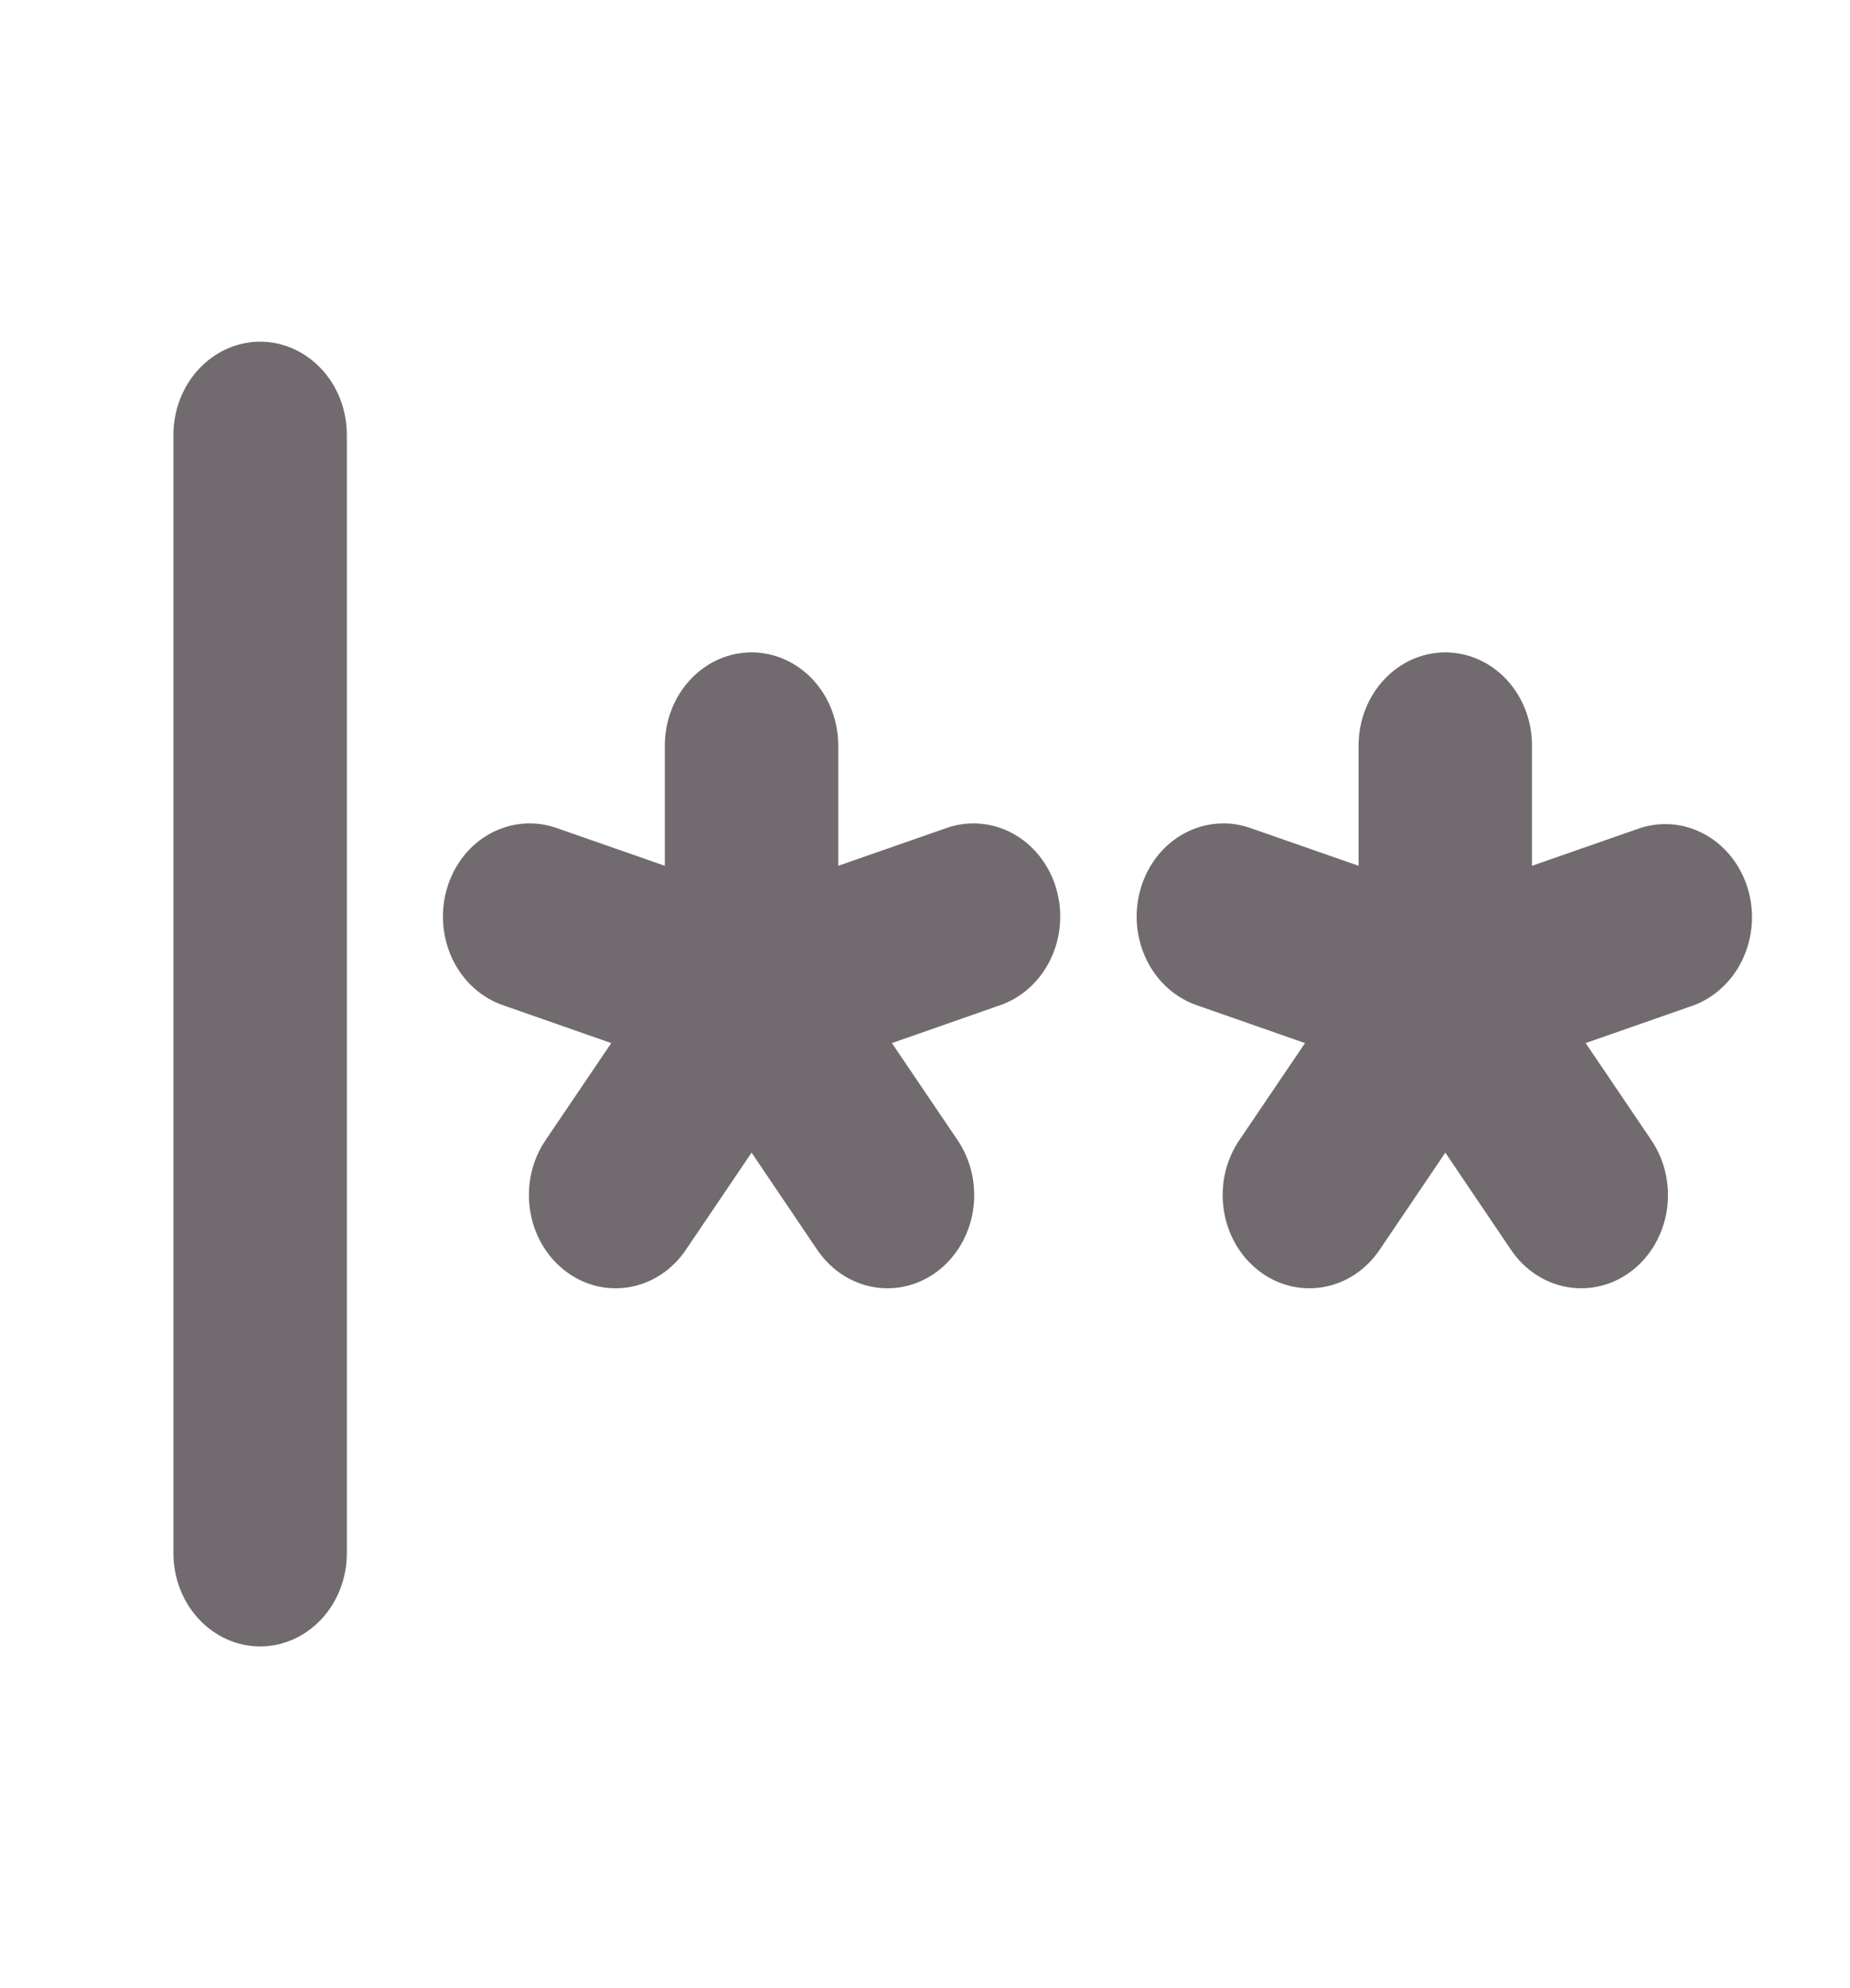 <svg width="27" height="29" viewBox="0 0 27 29" fill="none" xmlns="http://www.w3.org/2000/svg">
<path d="M5.062 6.344V22.656C5.062 23.017 4.929 23.363 4.692 23.617C4.454 23.872 4.133 24.016 3.797 24.016C3.461 24.016 3.139 23.872 2.902 23.617C2.665 23.363 2.531 23.017 2.531 22.656V6.344C2.531 5.983 2.665 5.637 2.902 5.383C3.139 5.128 3.461 4.984 3.797 4.984C4.133 4.984 4.454 5.128 4.692 5.383C4.929 5.637 5.062 5.983 5.062 6.344ZM13.788 12.087L12.234 12.629V10.875C12.234 10.514 12.101 10.169 11.864 9.914C11.626 9.659 11.304 9.516 10.969 9.516C10.633 9.516 10.311 9.659 10.074 9.914C9.836 10.169 9.703 10.514 9.703 10.875V12.629L8.15 12.087C7.99 12.027 7.822 12.002 7.653 12.013C7.485 12.024 7.32 12.071 7.169 12.151C7.017 12.231 6.882 12.343 6.772 12.48C6.662 12.618 6.578 12.777 6.526 12.95C6.474 13.122 6.454 13.304 6.469 13.485C6.483 13.665 6.531 13.841 6.609 14.002C6.688 14.162 6.795 14.304 6.925 14.419C7.056 14.534 7.206 14.62 7.368 14.672L8.921 15.215L7.961 16.633C7.763 16.925 7.682 17.289 7.735 17.645C7.787 18.001 7.969 18.32 8.241 18.532C8.512 18.744 8.851 18.832 9.183 18.775C9.514 18.719 9.812 18.523 10.009 18.232L10.969 16.813L11.928 18.232C12.126 18.523 12.423 18.719 12.755 18.775C13.086 18.832 13.425 18.744 13.697 18.532C13.968 18.32 14.15 18.001 14.203 17.645C14.255 17.289 14.174 16.925 13.977 16.633L13.017 15.215L14.569 14.672C14.731 14.62 14.882 14.534 15.012 14.419C15.142 14.304 15.25 14.162 15.328 14.002C15.407 13.841 15.455 13.665 15.469 13.485C15.483 13.304 15.464 13.122 15.412 12.95C15.36 12.777 15.276 12.618 15.165 12.48C15.055 12.343 14.92 12.231 14.769 12.151C14.618 12.071 14.453 12.024 14.284 12.013C14.116 12.002 13.947 12.027 13.788 12.087ZM25.508 12.959C25.404 12.617 25.177 12.332 24.878 12.169C24.579 12.005 24.232 11.976 23.913 12.087L22.359 12.629V10.875C22.359 10.514 22.226 10.169 21.989 9.914C21.751 9.659 21.429 9.516 21.094 9.516C20.758 9.516 20.436 9.659 20.199 9.914C19.962 10.169 19.828 10.514 19.828 10.875V12.629L18.275 12.087C18.115 12.027 17.947 12.002 17.778 12.013C17.61 12.024 17.445 12.071 17.294 12.151C17.142 12.231 17.007 12.343 16.897 12.48C16.787 12.618 16.703 12.777 16.651 12.95C16.599 13.122 16.579 13.304 16.593 13.485C16.608 13.665 16.656 13.841 16.734 14.002C16.812 14.162 16.92 14.304 17.05 14.419C17.181 14.534 17.331 14.62 17.493 14.672L19.046 15.215L18.086 16.633C17.888 16.925 17.807 17.289 17.86 17.645C17.912 18.001 18.094 18.32 18.366 18.532C18.637 18.744 18.976 18.832 19.308 18.775C19.64 18.719 19.937 18.523 20.134 18.232L21.094 16.813L22.053 18.232C22.151 18.376 22.274 18.498 22.416 18.592C22.558 18.685 22.715 18.747 22.88 18.775C23.044 18.803 23.212 18.796 23.373 18.754C23.535 18.713 23.687 18.637 23.822 18.532C23.956 18.427 24.07 18.295 24.157 18.143C24.244 17.99 24.302 17.821 24.328 17.645C24.354 17.469 24.347 17.288 24.308 17.115C24.27 16.941 24.199 16.777 24.102 16.633L23.142 15.215L24.695 14.672C24.853 14.617 24.999 14.529 25.125 14.413C25.252 14.297 25.356 14.156 25.431 13.997C25.507 13.838 25.552 13.664 25.566 13.486C25.579 13.308 25.559 13.129 25.508 12.959Z" fill="#716B6F"/>
</svg>
